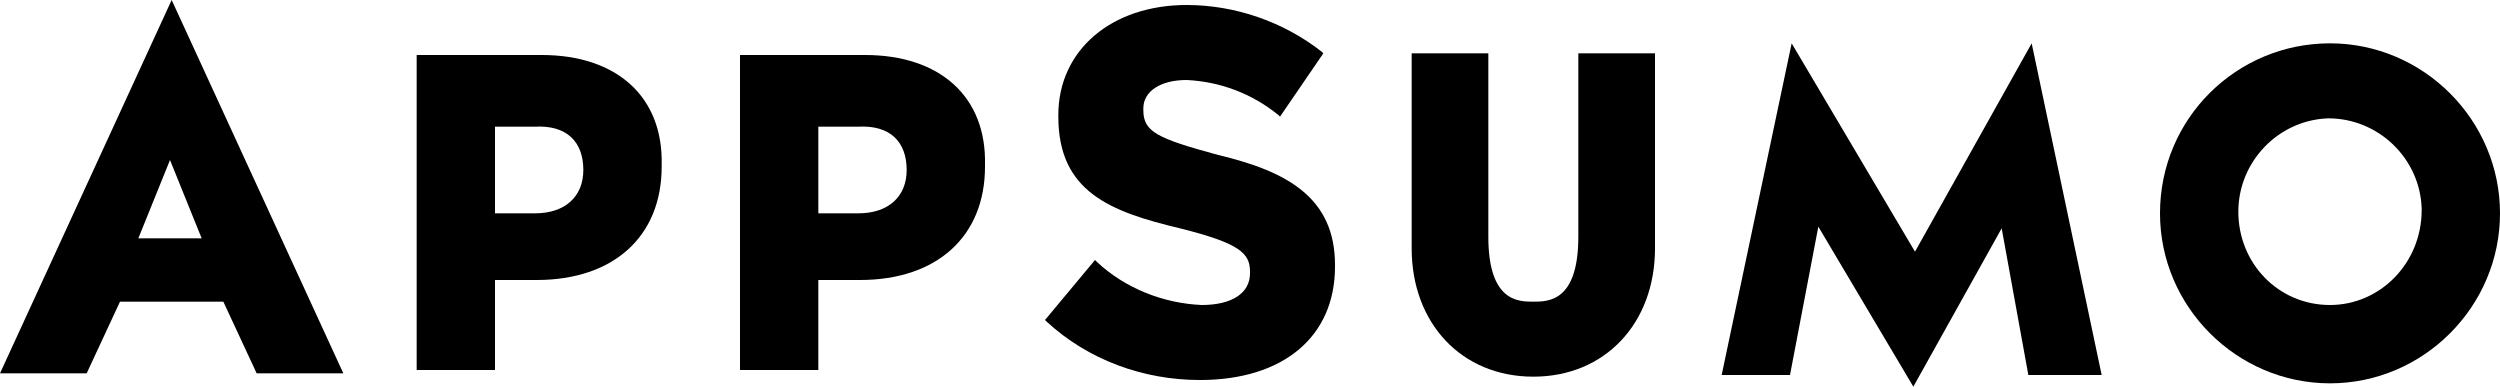 <svg xmlns="http://www.w3.org/2000/svg" xmlns:xlink="http://www.w3.org/1999/xlink" version="1.1" id="as-appsumo-logo" x="0px" y="0px" viewBox="-3924 3989.8 150 23.2" style="enable-background:new -3924 3989.8 150 23.2;" xml:space="preserve"><script xmlns=""/><script xmlns=""/>
<style type="text/css">
	.st0{fill:currentColor;}
</style>
<path id="Path_1007" class="st0" d="M-3829.3,4004c0,3.9-1.8,3.9-2.7,3.9s-2.7,0-2.7-3.9v-11h-4.6v11.7c0,4.5,3,7.7,7.3,7.7  c4.3,0,7.3-3.2,7.3-7.7V3993h-4.6L-3829.3,4004z"/>
<path id="Path_1008" class="st0" d="M-3784.2,3992.4c-5.6,0-10.2,4.5-10.2,10.2c0,5.6,4.6,10.2,10.2,10.2c5.6,0,10.2-4.6,10.2-10.2  C-3774,3997-3778.6,3992.4-3784.2,3992.4z M-3784.2,4008.1c-3.1,0-5.5-2.5-5.5-5.6c0-3,2.4-5.5,5.4-5.6c3,0,5.5,2.4,5.6,5.4  c0,0,0,0.1,0,0.1C-3778.7,4005.6-3781.2,4008.1-3784.2,4008.1z"/>
<path id="Path_1009" class="st0" d="M-3913.7,3989.8l-10.3,22.4h5.2l2-4.3h6.2l2,4.3h5.2L-3913.7,3989.8z M-3915.7,4004.1l1.9-4.7  l1.9,4.7H-3915.7z"/>
<path id="Path_1010" class="st0" d="M-3891.5,3993.1h-7.5v18.9h4.7v-5.4h2.5c4.6,0,7.5-2.6,7.5-6.8v-0.1  C-3884.2,3995.6-3887,3993.1-3891.5,3993.1z M-3889,4000c0,1.6-1.1,2.6-2.9,2.6h-2.4v-5.2h2.4C-3890,3997.3-3889,3998.3-3889,4000  L-3889,4000z"/>
<path id="Path_1011" class="st0" d="M-3872.1,3993.1h-7.5v18.9h4.7v-5.4h2.5c4.6,0,7.5-2.6,7.5-6.8v-0.1  C-3864.8,3995.6-3867.6,3993.1-3872.1,3993.1z M-3869.6,4000c0,1.6-1.1,2.6-2.9,2.6h-2.4v-5.2h2.4  C-3870.6,3997.3-3869.6,3998.3-3869.6,4000L-3869.6,4000z"/>
<path id="Path_1012" class="st0" d="M-3850.9,3999.1c-3.7-1-4.5-1.4-4.5-2.7v-0.1c0-1,1-1.7,2.6-1.7c2,0.1,3.9,0.8,5.5,2.1l0.1,0.1  l2.6-3.8l-0.1-0.1c-2.3-1.8-5.2-2.8-8.1-2.8c-4.5,0-7.7,2.7-7.7,6.6v0.1c0,4.5,3.1,5.7,7.3,6.7c3.6,0.9,4.2,1.5,4.2,2.6v0.1  c0,1.2-1.1,1.9-2.9,1.9c-2.3-0.1-4.6-1-6.3-2.6l-0.1-0.1l-3,3.6l0.1,0.1c2.5,2.3,5.8,3.5,9.2,3.5c5,0,8.1-2.6,8.1-6.8v-0.1  C-3843.9,4001.7-3846.7,4000.1-3850.9,3999.1z"/>
<path id="Path_1013" class="st0" d="M-3809.2,4013l-5.7-9.6l-1.7,8.9h-4.1l4.2-19.9l7.4,12.5l7-12.5l4.2,19.9h-4.4l-1.6-8.8  L-3809.2,4013z"/>
</svg>